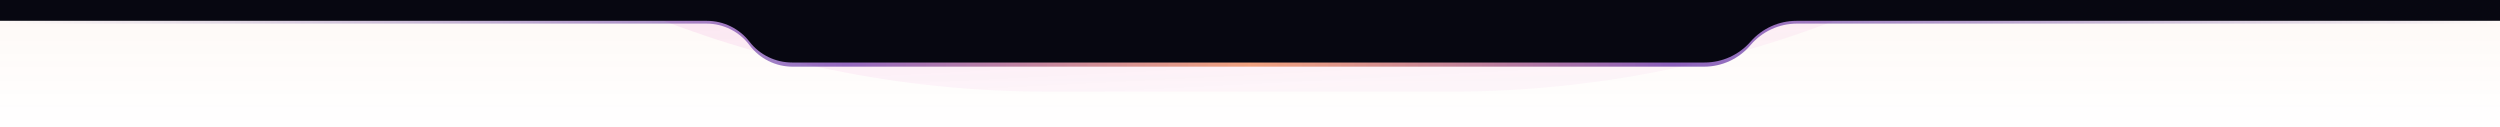 <svg width="1200" height="61" viewBox="0 0 1200 61" fill="none" xmlns="http://www.w3.org/2000/svg">
<rect width="1200" height="61" transform="matrix(1 0 0 -1 0 61)" fill="url(#paint0_linear_6_142)" fill-opacity="0.25"/>
<mask id="mask0_6_142" style="mask-type:alpha" maskUnits="userSpaceOnUse" x="0" y="0" width="1200" height="61">
<rect width="1200" height="61" transform="matrix(1 0 0 -1 0 61)" fill="#D9D9D9"/>
</mask>
<g mask="url(#mask0_6_142)">
<g filter="url(#filter0_f_6_142)">
<path d="M-12 -471C-12 -186.573 218.573 44 503 44H696C980.427 44 1211 -186.573 1211 -471V-471H-12V-471Z" fill="url(#paint1_linear_6_142)" fill-opacity="0.5"/>
</g>
</g>
<path fill-rule="evenodd" clip-rule="evenodd" d="M840.25 21.667C834.7 28.221 826.548 32 817.96 32H380.417C372.285 32 364.629 28.172 359.75 21.667V21.667C354.871 15.162 347.215 11.333 339.083 11.333L5.167 11.333C2.313 11.333 0 9.02 0 6.167V6.167C0 3.313 2.313 1 5.167 1H1194.83C1197.69 1 1200 3.313 1200 6.167V6.167C1200 9.02 1197.69 11.333 1194.83 11.333L862.54 11.333C853.952 11.333 845.8 15.113 840.25 21.667V21.667Z" fill="url(#paint2_linear_6_142)" fill-opacity="0.8"/>
<path fill-rule="evenodd" clip-rule="evenodd" d="M840.25 20C834.69 26.355 826.656 30 818.212 30H380.152C372.171 30 364.639 26.308 359.75 20C354.861 13.692 347.329 10 339.348 10L5 10C4.992 10 4.983 10 4.975 10H0V5V0H30H1170H1200V5V10H1195.03L1195 10L862.288 10C853.844 10 845.81 13.645 840.25 20Z" fill="#070711"/>
<defs>
<filter id="filter0_f_6_142" x="-36.5" y="-495.5" width="1272" height="564" filterUnits="userSpaceOnUse" color-interpolation-filters="sRGB">
<feFlood flood-opacity="0" result="BackgroundImageFix"/>
<feBlend mode="normal" in="SourceGraphic" in2="BackgroundImageFix" result="shape"/>
<feGaussianBlur stdDeviation="12.25" result="effect1_foregroundBlur_6_142"/>
</filter>
<linearGradient id="paint0_linear_6_142" x1="600" y1="0" x2="600" y2="61" gradientUnits="userSpaceOnUse">
<stop stop-color="#e34d00" stop-opacity="0"/>
<stop offset="1" stop-color="#e34d00" stop-opacity="0.15"/>
</linearGradient>
<linearGradient id="paint1_linear_6_142" x1="600.697" y1="44" x2="574.576" y2="-469.733" gradientUnits="userSpaceOnUse">
<stop stop-color="#D601AB" stop-opacity="0.06"/>
<stop offset="1" stop-color="#D601AB"/>
</linearGradient>
<linearGradient id="paint2_linear_6_142" x1="0" y1="0.999" x2="1200" y2="0.999" gradientUnits="userSpaceOnUse">
<stop stop-color="#432372" stop-opacity="0"/>
<stop offset="0.339" stop-color="#410093" stop-opacity="0.698"/>
<stop offset="0.5" stop-color="#e34d00" stop-opacity="0.6"/>
<stop offset="0.667" stop-color="#410093" stop-opacity="0.76"/>
<stop offset="1" stop-color="#432372" stop-opacity="0"/>
</linearGradient>
</defs>
</svg>
